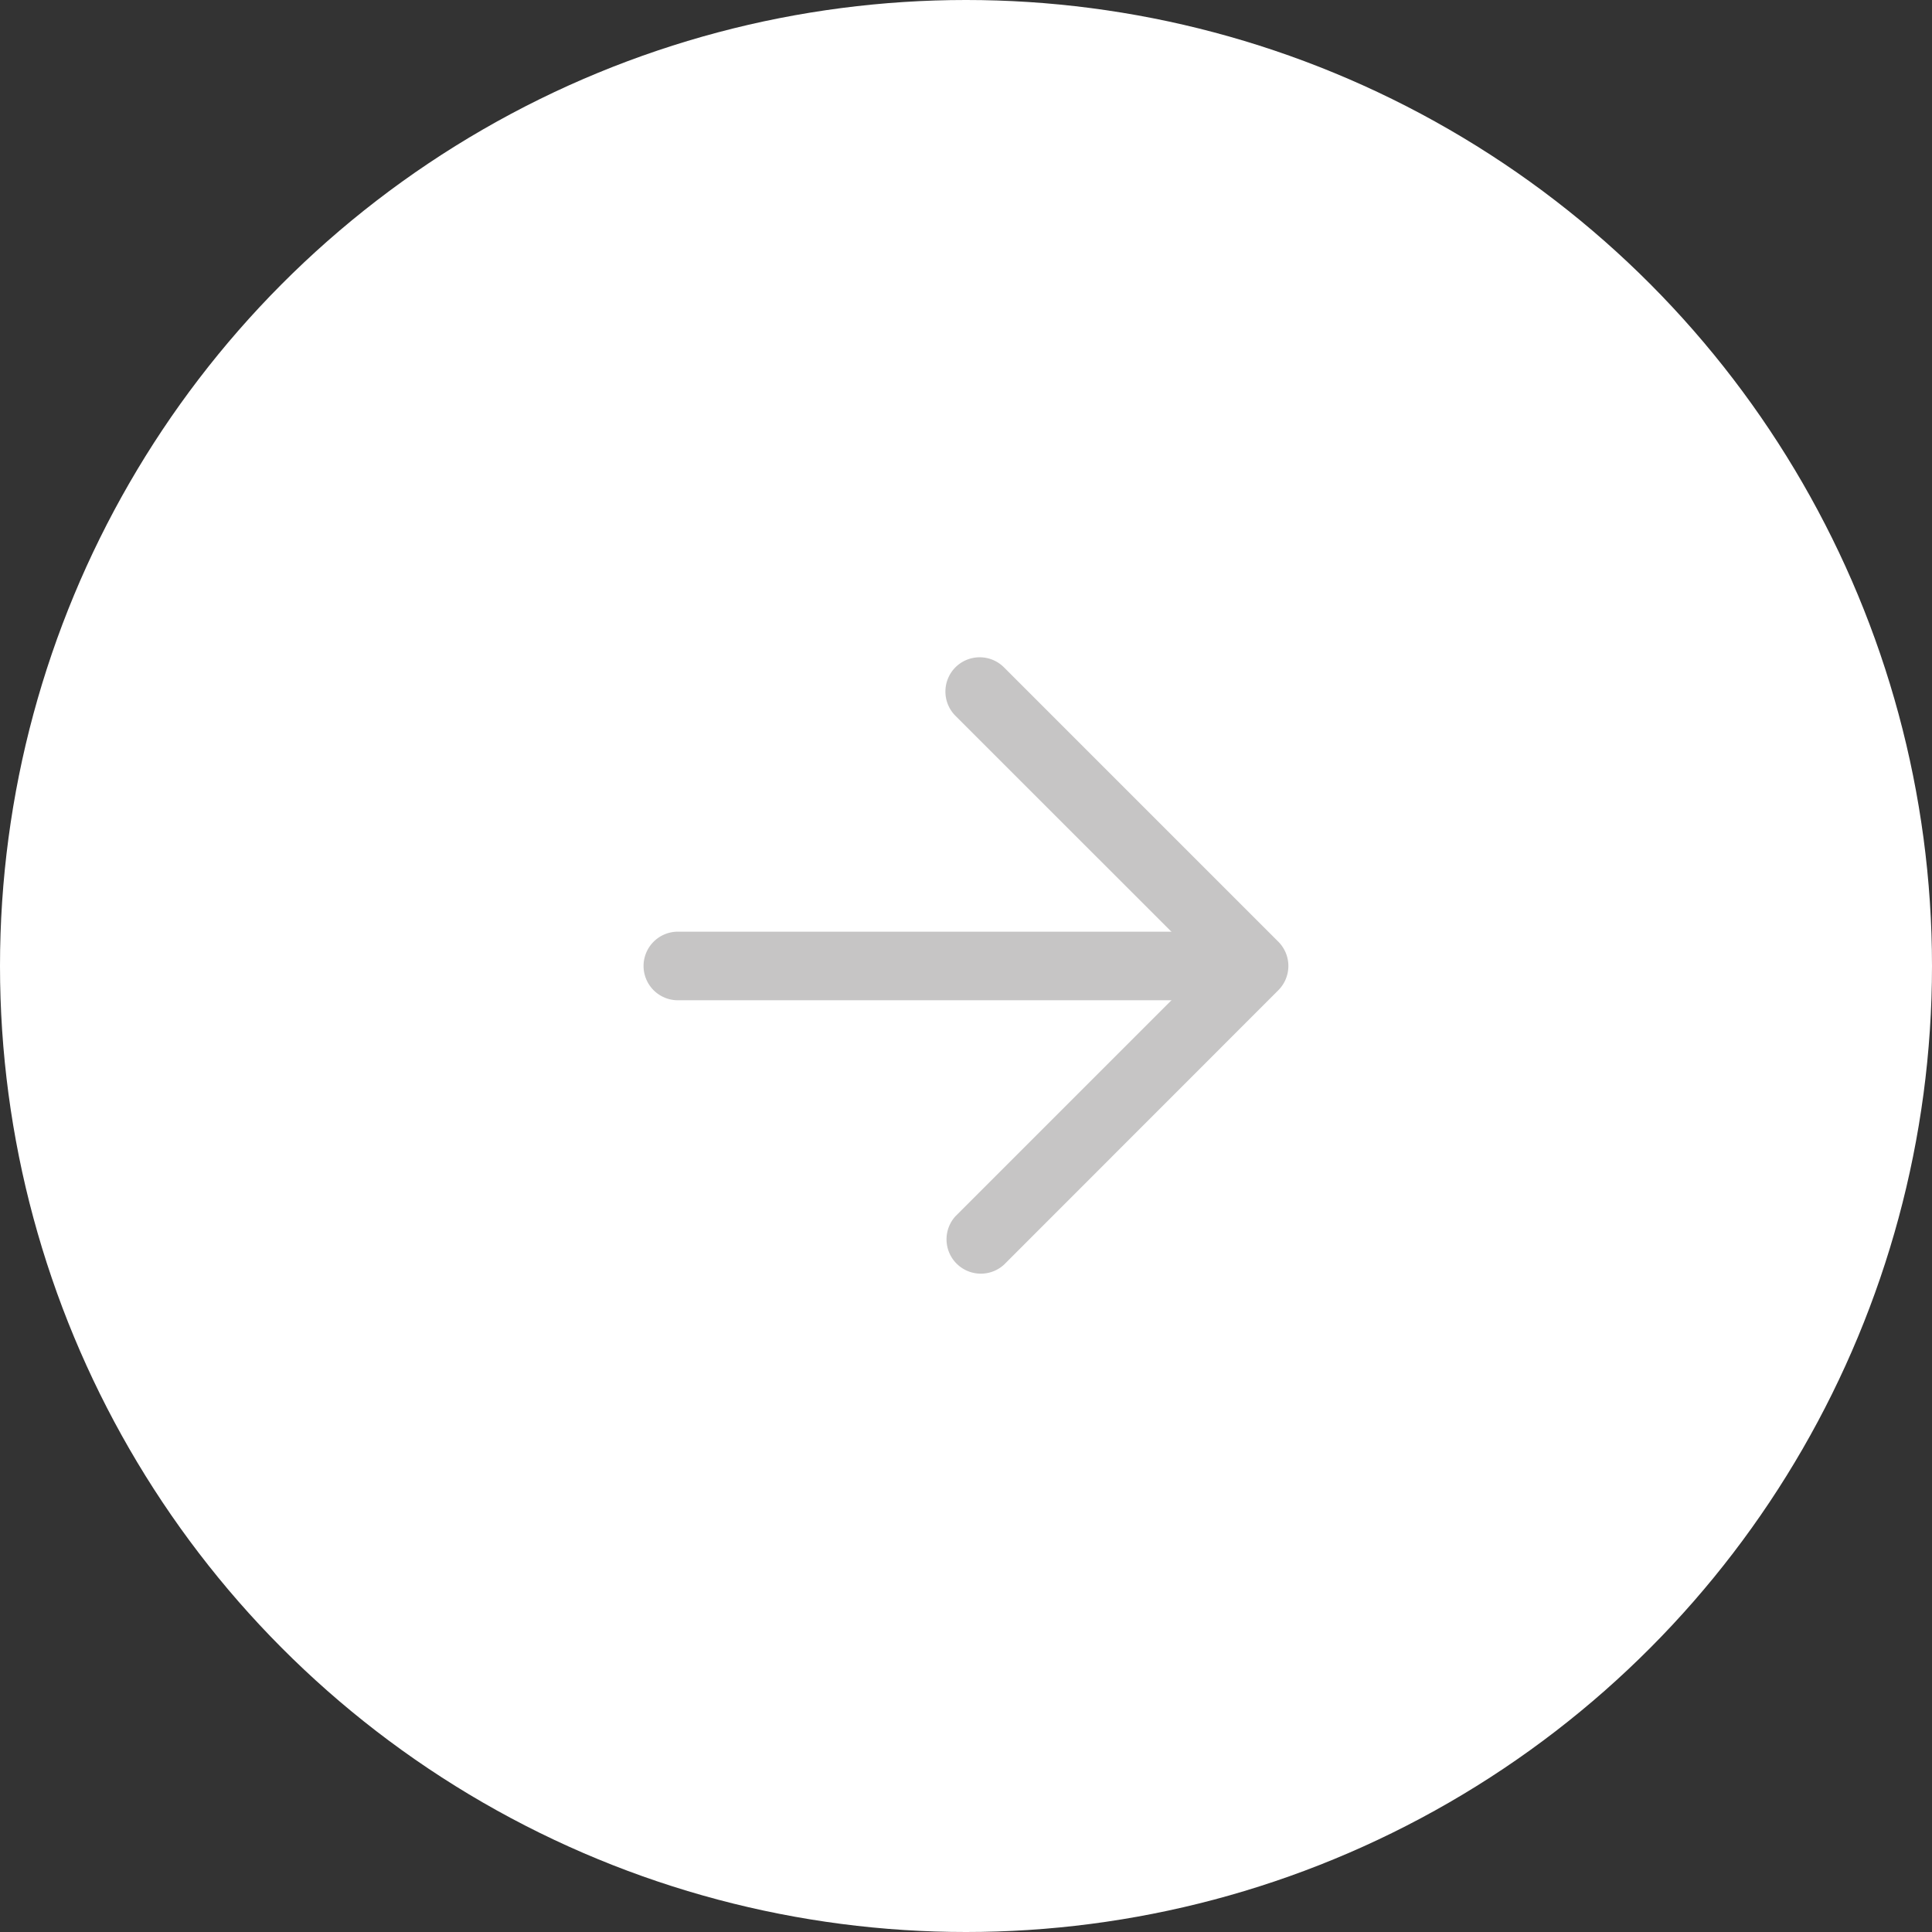 <svg xmlns="http://www.w3.org/2000/svg" width="30" height="30" viewBox="0 0 30 30">
  <rect x="0" y="0" width="30" height="30" fill="#333333" stroke="none"/>
  <g id="ic-btn-coming" transform="translate(-3597 -1289)">
    <circle id="Ellipse_5" data-name="Ellipse 5" cx="15" cy="15" r="15" transform="translate(3597 1289)" fill="#fff"/>
    <g id="icon_arrow_forward" transform="translate(3606.993 1299.206)">
      <path id="Vector_Stroke_" data-name="Vector (Stroke)" d="M3.04,9.964a.533.533,0,0,1,.533-.533H12.1a.533.533,0,0,1,0,1.065H3.573A.533.533,0,0,1,3.04,9.964Z" transform="translate(-3.04 -5.17)" fill="#c6c5c5" fill-rule="evenodd"/>
      <path id="Vector_Stroke__2" data-name="Vector (Stroke)_2" d="M9.446,3.906a.533.533,0,0,1,.753,0l4.261,4.261a.533.533,0,0,1,0,.753L10.2,13.182a.533.533,0,0,1-.753-.753l3.885-3.885L9.446,4.659A.533.533,0,0,1,9.446,3.906Z" transform="translate(-4.603 -3.75)" fill="#c6c5c5" fill-rule="evenodd"/>
    </g>
  </g>
</svg>
